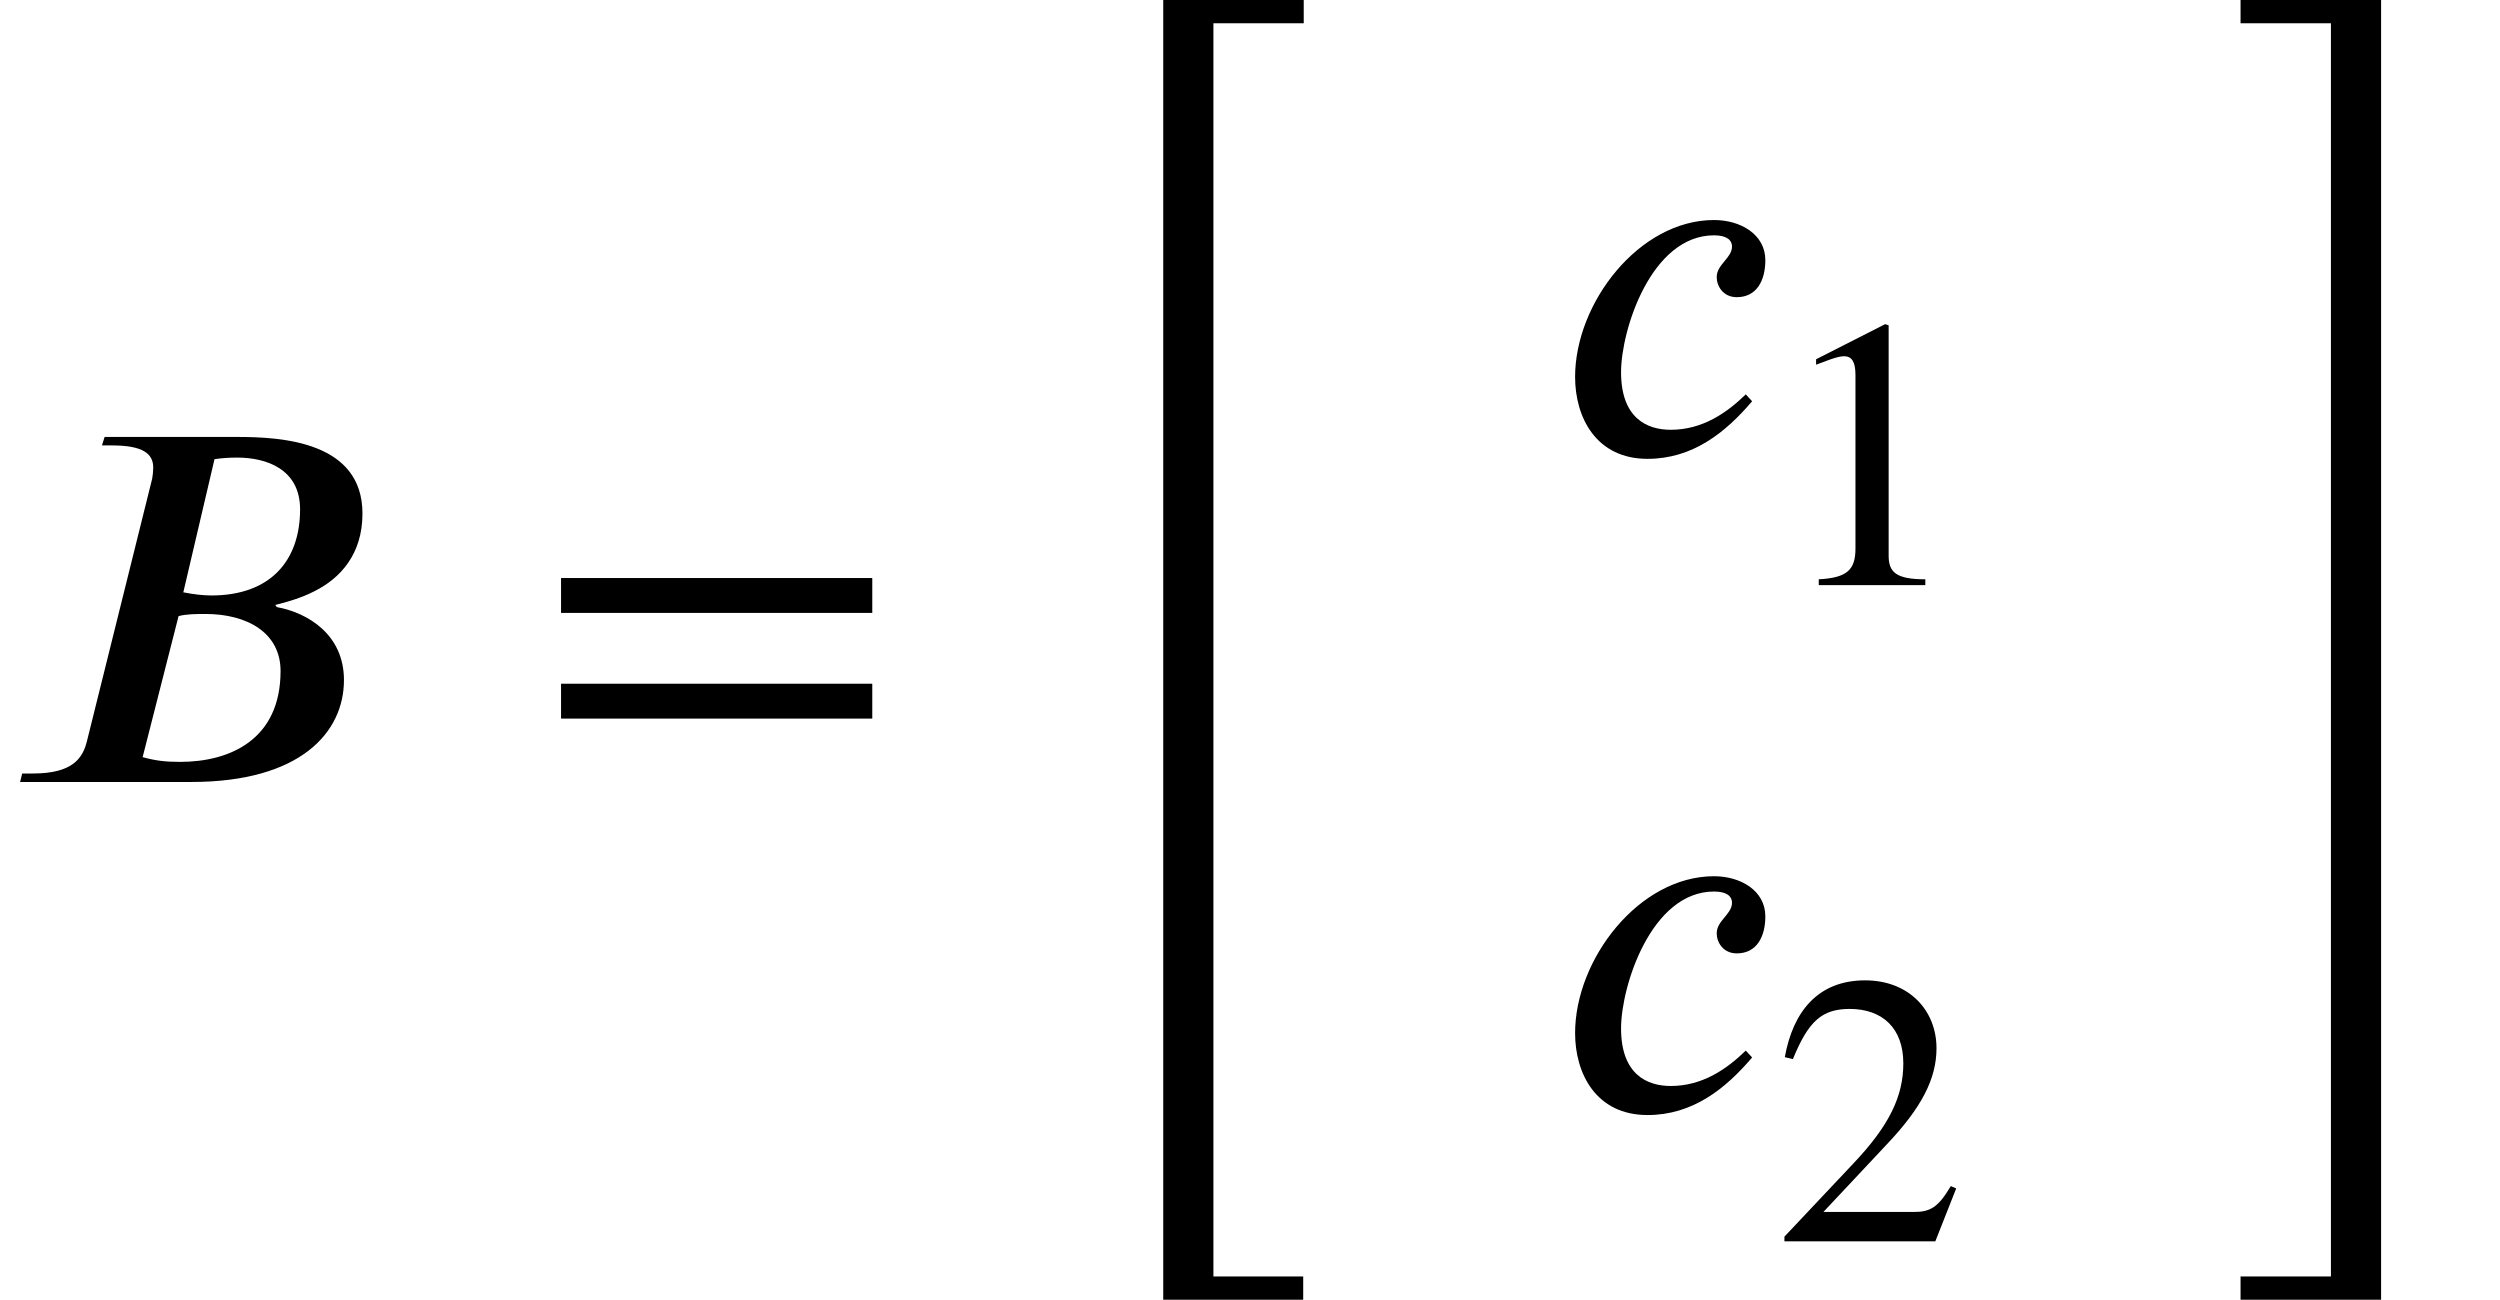 <?xml version='1.0' encoding='UTF-8'?>
<!-- This file was generated by dvisvgm 2.6.3 -->
<svg version='1.1' xmlns='http://www.w3.org/2000/svg' xmlns:xlink='http://www.w3.org/1999/xlink' width='51.619pt' height='26.836pt' viewBox='207.316 69.869 51.619 26.836'>
<defs>
<path id='g2-49' d='M3.14 0V-0.12C2.542 -0.12 2.383 -0.263 2.383 -0.606V-5.364L2.311 -5.388L0.885 -4.663V-4.551L1.1 -4.631C1.243 -4.686 1.379 -4.726 1.459 -4.726C1.626 -4.726 1.698 -4.607 1.698 -4.336V-0.757C1.698 -0.319 1.53 -0.151 0.94 -0.12V0H3.14Z'/>
<path id='g2-50' d='M3.778 -1.092L3.666 -1.14C3.403 -0.693 3.236 -0.606 2.901 -0.606H1.036L2.351 -2.008C3.061 -2.758 3.371 -3.355 3.371 -3.985C3.371 -4.774 2.798 -5.388 1.897 -5.388C0.917 -5.388 0.406 -4.734 0.239 -3.802L0.406 -3.762C0.725 -4.543 1.004 -4.798 1.578 -4.798C2.256 -4.798 2.686 -4.4 2.686 -3.674C2.686 -2.997 2.399 -2.391 1.65 -1.602L0.231 -0.096V0H3.347L3.778 -1.092Z'/>
<path id='g2-61' d='M5.077 -2.55V-3.076H0.383V-2.55H5.077ZM5.077 -0.956V-1.482H0.383V-0.956H5.077Z'/>
<path id='g0-52' d='M5.356 -0.24V-0.72H2.455V26.116H5.345V25.636H3.491V-0.24H5.356Z'/>
<path id='g0-53' d='M3.087 26.116V-0.72H0.185V-0.24H2.051V25.636H0.185V26.116H3.087Z'/>
<use id='g3-61' xlink:href='#g2-61' transform='scale(1.369)'/>
<path id='g1-66' d='M2.16 -7.124L2.105 -6.949H2.313C2.956 -6.949 3.164 -6.775 3.164 -6.491C3.164 -6.425 3.153 -6.316 3.142 -6.262L1.8 -0.862C1.713 -0.491 1.505 -0.175 0.676 -0.175H0.458L0.415 0H3.949C6.207 0 7.102 -1.025 7.102 -2.105C7.102 -3.033 6.371 -3.491 5.716 -3.611L5.684 -3.655C5.902 -3.709 6.218 -3.796 6.491 -3.938C7.015 -4.2 7.484 -4.691 7.484 -5.542C7.484 -7.025 5.825 -7.124 4.909 -7.124H2.16ZM4.429 -6.665C4.571 -6.687 4.735 -6.698 4.898 -6.698C5.487 -6.698 6.196 -6.469 6.196 -5.629C6.196 -4.571 5.585 -3.851 4.364 -3.851C4.2 -3.851 4.004 -3.873 3.785 -3.916L4.429 -6.665ZM3.687 -3.425C3.851 -3.469 4.069 -3.469 4.244 -3.469C5.095 -3.469 5.793 -3.087 5.793 -2.291C5.793 -0.873 4.745 -0.415 3.72 -0.415C3.436 -0.415 3.218 -0.436 2.945 -0.513L3.687 -3.425Z'/>
<path id='g1-99' d='M3.96 -1.211C3.578 -0.84 3.076 -0.48 2.411 -0.48C1.92 -0.48 1.385 -0.72 1.385 -1.669C1.385 -2.542 2.007 -4.495 3.305 -4.495C3.567 -4.495 3.676 -4.396 3.676 -4.265C3.676 -4.025 3.36 -3.895 3.36 -3.633C3.36 -3.447 3.491 -3.218 3.775 -3.218C4.189 -3.218 4.364 -3.567 4.364 -3.982C4.364 -4.516 3.851 -4.811 3.305 -4.811C1.756 -4.811 0.436 -3.098 0.436 -1.571C0.436 -0.731 0.873 0.12 1.931 0.12C2.858 0.12 3.535 -0.415 4.091 -1.069L3.96 -1.211Z'/>
</defs>
<g id='page1'>
<use x='207.316' y='86.015' xlink:href='#g1-66'/>
<use x='218.376' y='86.015' xlink:href='#g3-61'/>
<use x='228.879' y='70.589' xlink:href='#g0-52'/>
<use x='239.402' y='79.223' xlink:href='#g1-99'/>
<use x='243.929' y='81.95' xlink:href='#g2-49'/>
<use x='239.402' y='92.772' xlink:href='#g1-99'/>
<use x='243.929' y='95.499' xlink:href='#g2-50'/>
<use x='253.393' y='70.589' xlink:href='#g0-53'/>
</g>
</svg><!--Rendered by QuickLaTeX.com-->